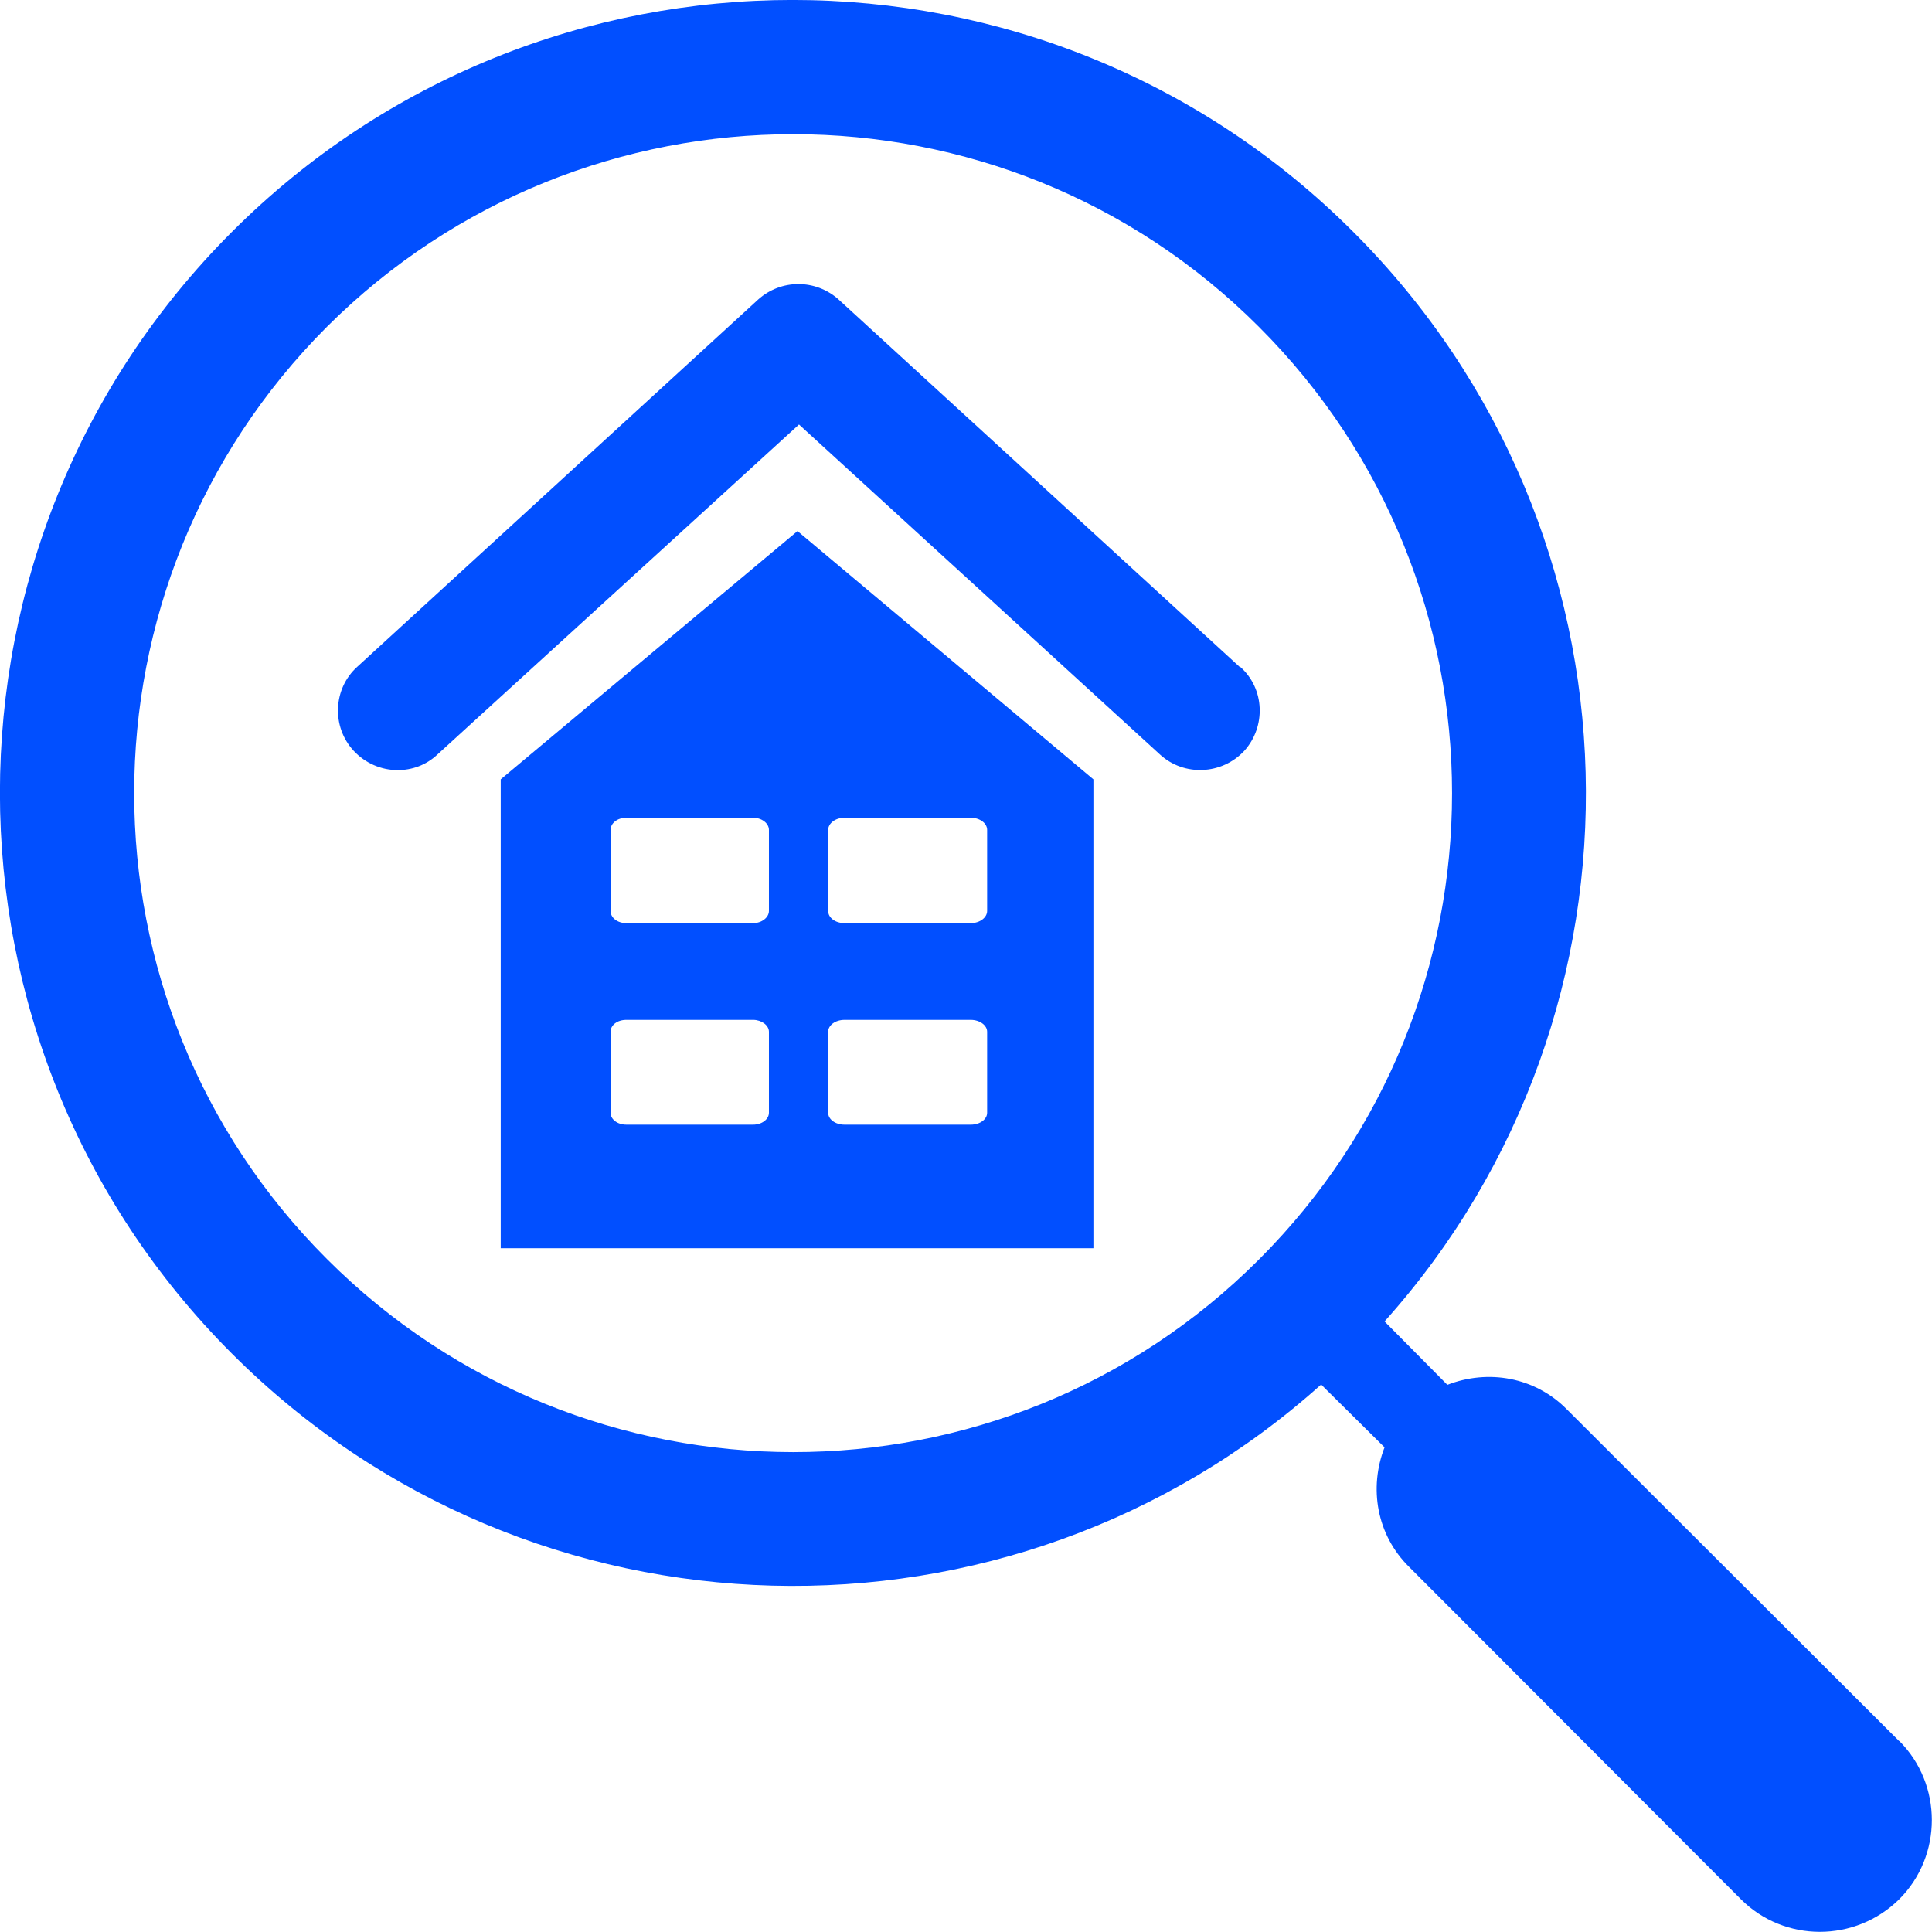 <svg xmlns="http://www.w3.org/2000/svg" id="Capa_2" viewBox="0 0 64.9 64.9"><defs><style>      .cls-1 {        fill: #014fff;        fill-rule: evenodd;      }    </style></defs><g id="Capa_1-2" data-name="Capa_1"><path class="cls-1" d="M16.82,26.18v15.75h19.91v-15.75l-9.94-8.34-9.97,8.34ZM63.8,58.49l-11.16-11.14c-1.08-1.1-2.66-1.36-4.02-.83l-2.11-2.13c9.35-10.43,9.01-26.54-1.04-36.59C35.09-2.6,18.18-2.6,7.79,7.79c-10.39,10.39-10.39,27.29,0,37.68,10.05,10.05,26.16,10.39,36.59,1.04l2.13,2.11c-.53,1.36-.27,2.94.83,4.02l11.14,11.16c1.46,1.46,3.84,1.46,5.32,0,1.46-1.46,1.46-3.86,0-5.32h0ZM42.29,42.31h0c-8.62,8.63-22.67,8.63-31.31-.02-8.63-8.62-8.63-22.67,0-31.31,8.65-8.63,22.69-8.63,31.31,0,8.65,8.64,8.65,22.69,0,31.33h0ZM41.64,22.4l-13.47-12.34c-.77-.69-1.93-.69-2.7,0l-13.47,12.34c-.81.73-.87,2.01-.12,2.82h0c.39.42.93.65,1.48.65.47,0,.95-.16,1.34-.53l12.14-11.08,12.12,11.08c.81.75,2.09.69,2.84-.12.73-.81.69-2.09-.14-2.82h0ZM27.82,27.88h0c0-.22.24-.41.55-.41h4.24c.3,0,.55.18.55.41v2.72c0,.22-.24.41-.55.41h-4.24c-.31,0-.55-.18-.55-.41v-2.72ZM25.83,30.6h0c0,.22-.24.41-.53.41h-4.26c-.3,0-.53-.18-.53-.41v-2.72c0-.22.22-.41.53-.41h4.26c.28,0,.53.18.53.41v2.72ZM27.82,34.66h0c0-.22.24-.4.55-.4h4.24c.3,0,.55.18.55.4v2.72c0,.22-.24.4-.55.4h-4.24c-.31,0-.55-.18-.55-.4v-2.72ZM25.83,37.38h0c0,.22-.24.4-.53.4h-4.26c-.3,0-.53-.18-.53-.4v-2.72c0-.22.22-.4.53-.4h4.26c.28,0,.53.18.53.4v2.72Z"></path></g></svg>